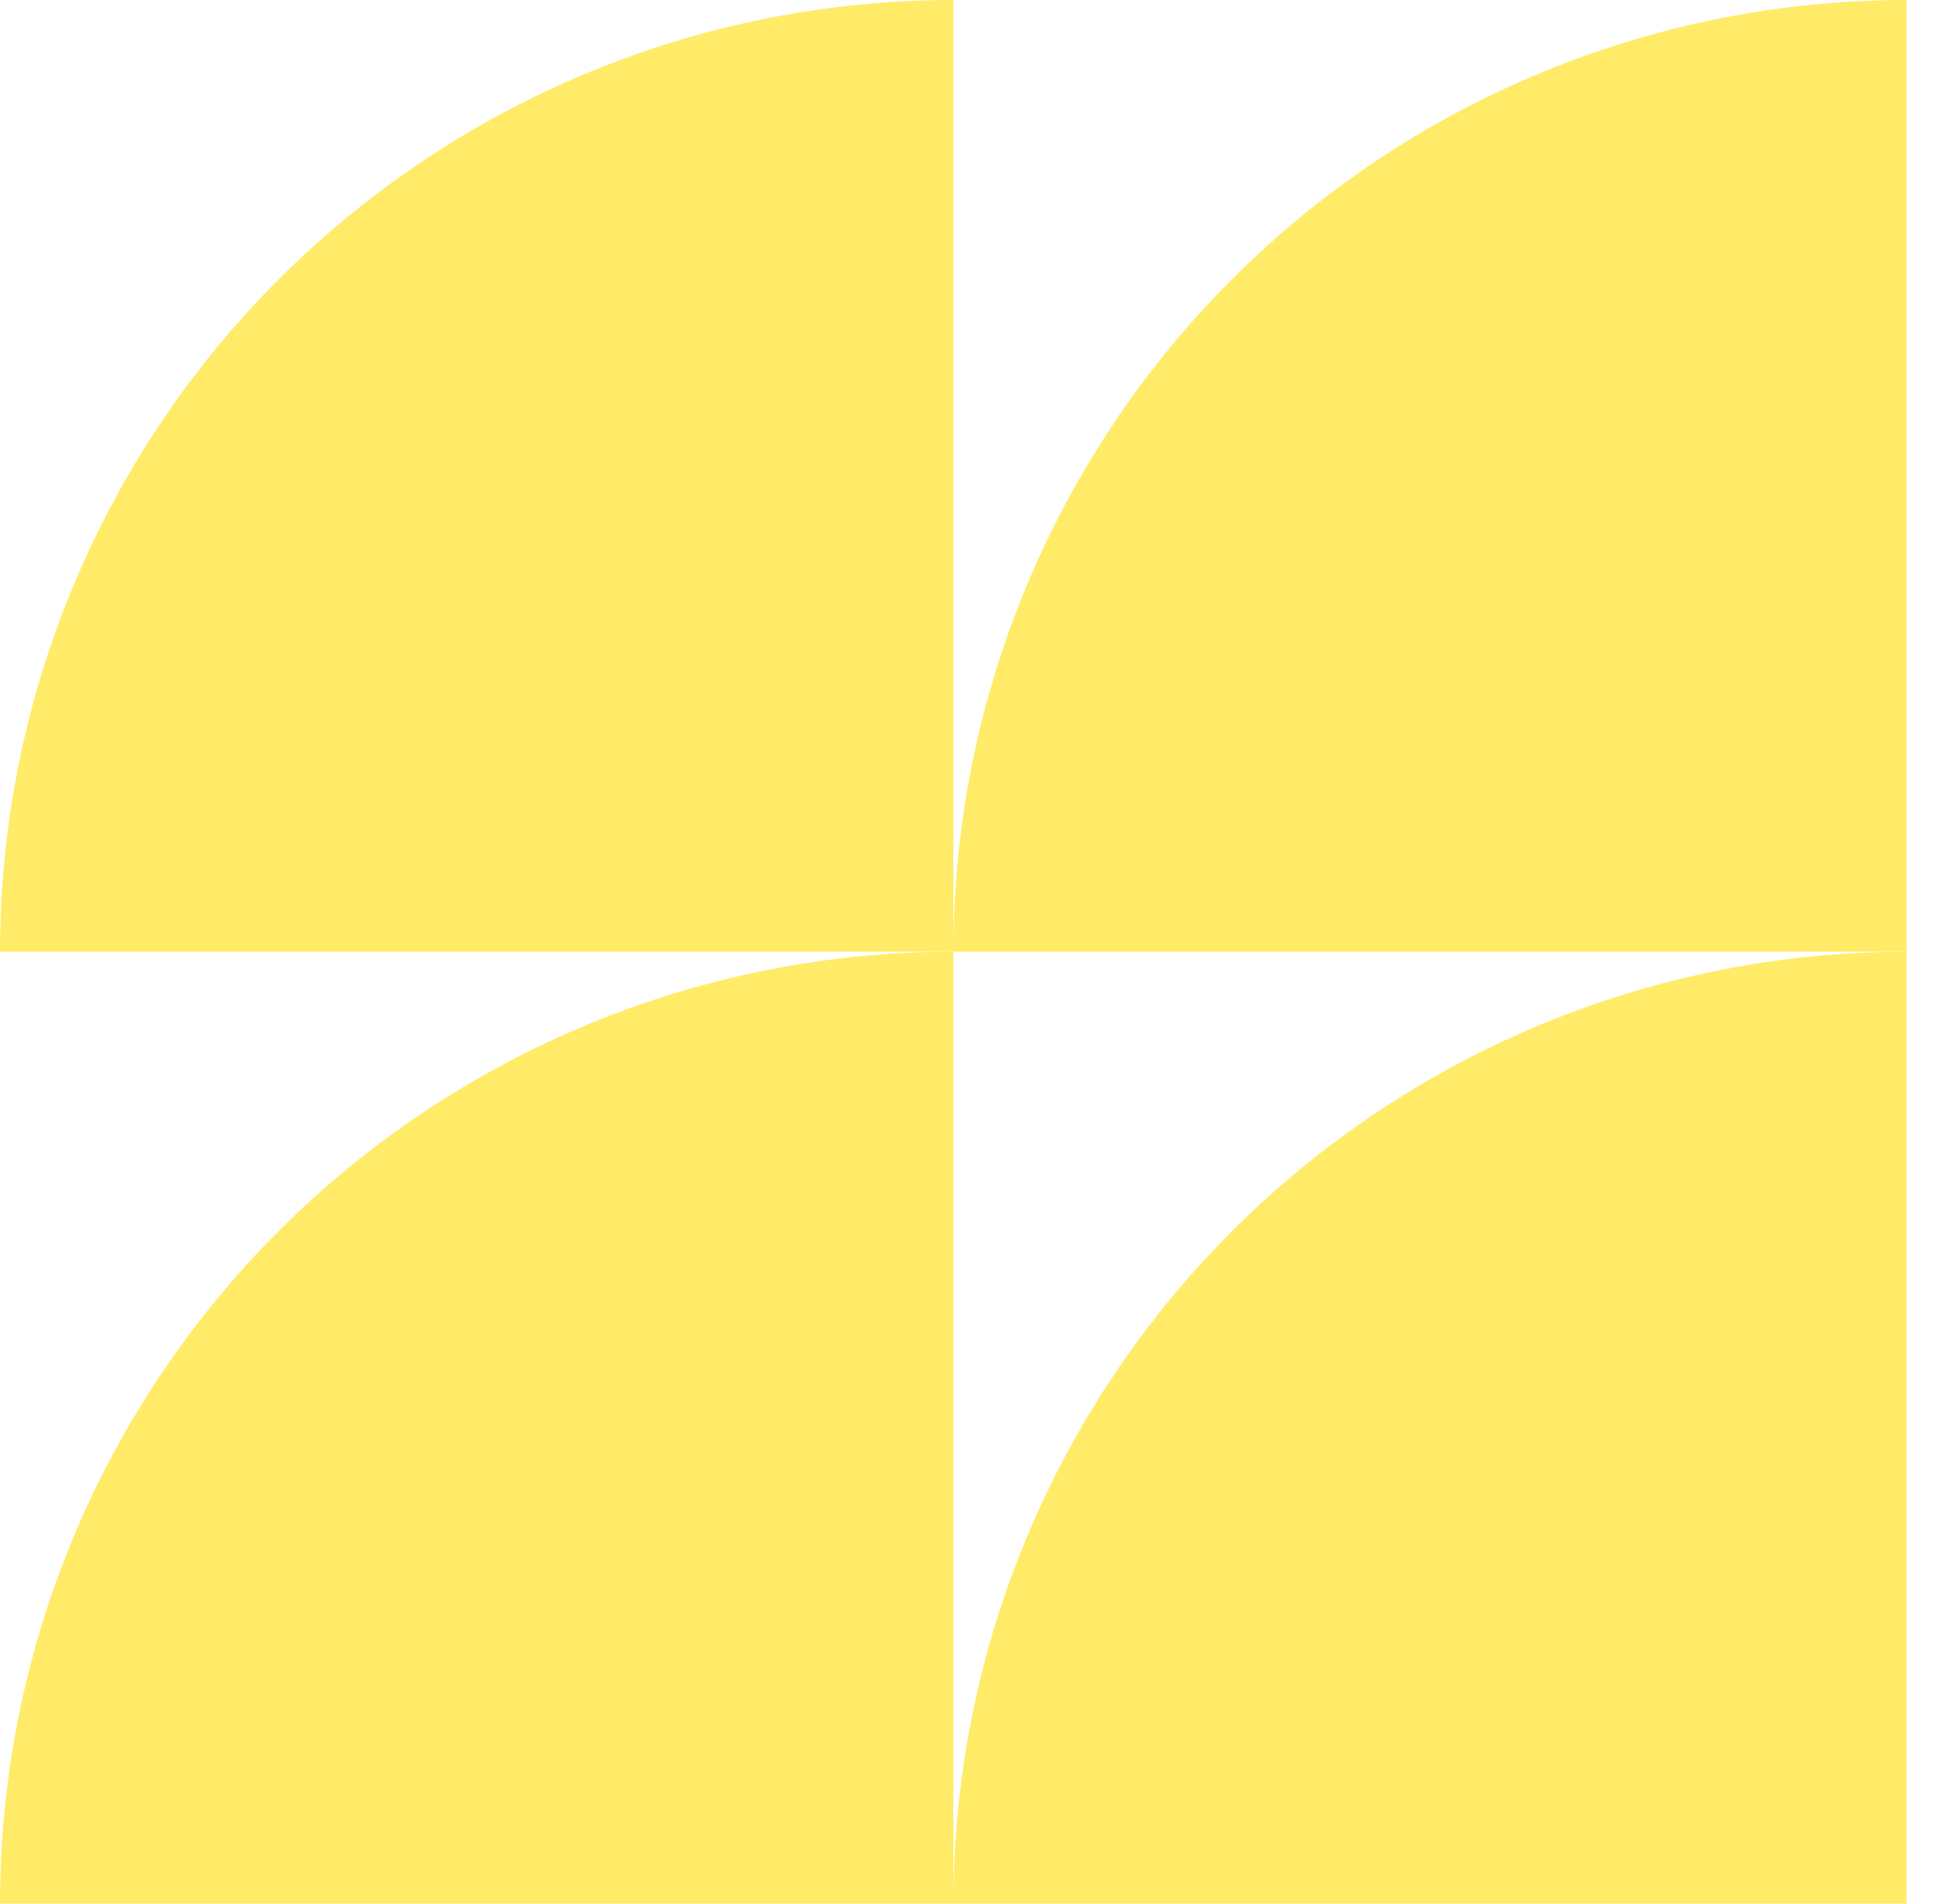 <svg width="65" height="64" viewBox="0 0 65 64" fill="none" xmlns="http://www.w3.org/2000/svg">
<path d="M32.058 64C32.058 55.513 35.435 47.374 41.445 41.373C47.455 35.371 55.607 31.998 64.108 31.995L64.108 64L32.058 64Z" fill="#FFEB68"/>
<path d="M32.058 31.996C32.058 23.51 35.435 15.372 41.445 9.371C47.456 3.371 55.608 6.21994e-05 64.108 6.29425e-05L64.108 31.996L32.058 31.996Z" fill="#FFEB68"/>
<path d="M3.8147e-05 64C3.85144e-05 59.797 0.829 55.635 2.44 51.752C4.051 47.87 6.413 44.341 9.39 41.369C12.367 38.398 15.901 36.04 19.79 34.432C23.68 32.823 27.848 31.995 32.058 31.995L32.058 64L3.8147e-05 64Z" fill="#FFEB68"/>
<path d="M3.8147e-05 31.996C0.002 23.509 3.381 15.371 9.393 9.371C15.405 3.371 23.558 6.21993e-05 32.058 6.29425e-05L32.058 31.996L3.8147e-05 31.996Z" fill="#FFEB68"/>
</svg>

